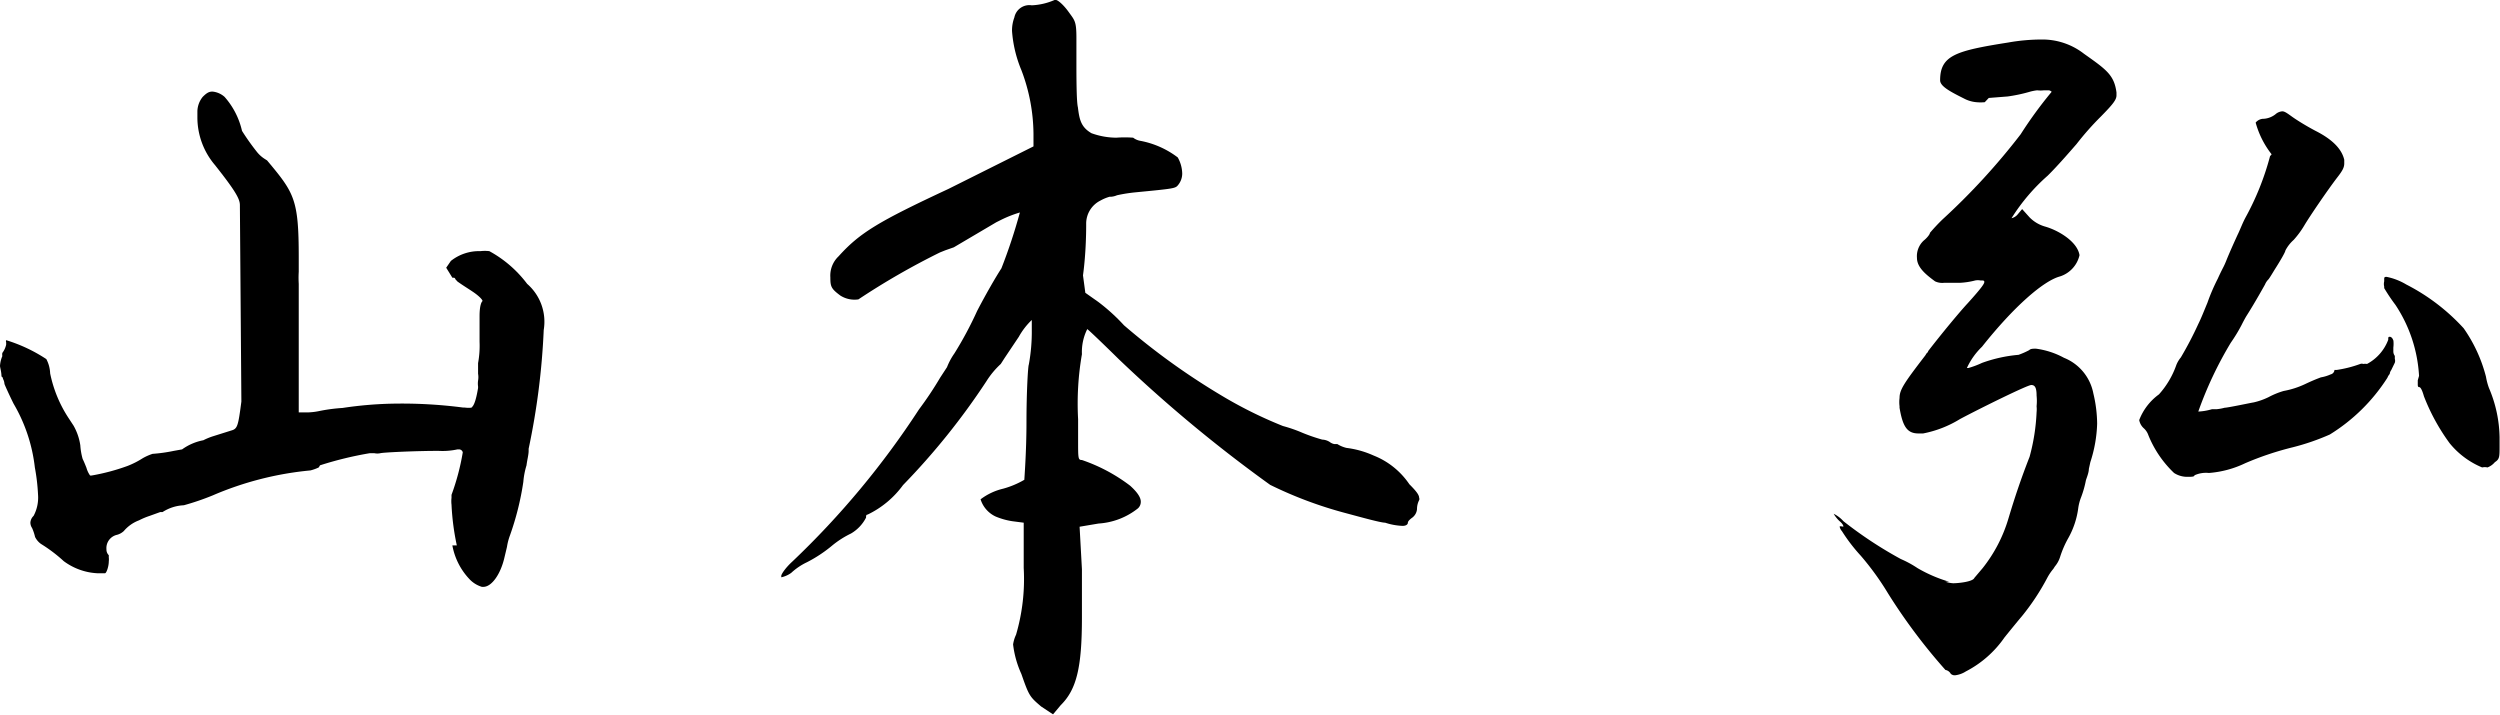 <svg xmlns="http://www.w3.org/2000/svg" viewBox="0 0 117.66 33.64"><g id="レイヤー_2" data-name="レイヤー 2"><g id="_20200427" data-name="20200427"><path d="M11.29,9.65c0-.29-.22-.68-1.18-1.89a3.46,3.46,0,0,1-.82-2.21V5.23a1.12,1.12,0,0,1,.25-.67c.18-.18.29-.25.46-.25a1,1,0,0,1,.57.25,3.63,3.63,0,0,1,.82,1.6,11.05,11.05,0,0,0,.71,1,1.48,1.48,0,0,0,.36.32l.11.07c1.28,1.53,1.49,1.82,1.49,4.56v.68a4.64,4.64,0,0,0,0,.57v6.05l.42,0a3.05,3.05,0,0,0,.57-.07,8,8,0,0,1,1.07-.14A18.18,18.18,0,0,1,18.37,19a22.39,22.39,0,0,1,3.42.18l.07,0a1.4,1.4,0,0,0,.39,0l-.07,0h0c.15-.07.25-.5.32-.92,0,0,0-.07,0-.07l0,0a1,1,0,0,1,0-.28.91.91,0,0,0,0-.32v-.5a4.49,4.49,0,0,0,.07-1V14.88c0-.53.1-.68.14-.71v0c0-.07-.18-.25-.43-.42s-.5-.32-.75-.5l-.1-.11a.08.08,0,0,0-.07-.07s0,0-.07,0L21,12.6l.22-.32a2.13,2.13,0,0,1,1.39-.46,1.8,1.8,0,0,1,.42,0,5.54,5.54,0,0,1,1.78,1.54l0,0a2.36,2.36,0,0,1,.78,2.17v0a33.94,33.94,0,0,1-.71,5.59l0,.1c0,.18-.07.43-.1.68a3.63,3.63,0,0,0-.15.78A13.3,13.3,0,0,1,24,25.2a2.74,2.74,0,0,0-.14.54l-.11.46c-.18.82-.61,1.42-1,1.42h-.07a1.33,1.33,0,0,1-.61-.39,3.12,3.12,0,0,1-.78-1.56l.21,0a11.62,11.62,0,0,1-.25-1.92,1.38,1.38,0,0,1,0-.32v-.14a11,11,0,0,0,.53-2v0a.18.18,0,0,0-.18-.14h-.07a3.33,3.33,0,0,1-.89.07c-1.06,0-2.59.07-2.74.11a.69.69,0,0,1-.28,0l-.22,0a16.73,16.73,0,0,0-2.34.57A1.06,1.06,0,0,1,15,22a2.07,2.07,0,0,1-.39.14A15.19,15.19,0,0,0,10,23.32a12,12,0,0,1-1.35.46,2,2,0,0,0-1,.32l-.11,0,0,0-.5.18a3.55,3.55,0,0,0-.5.21,1.73,1.73,0,0,0-.71.5.75.75,0,0,1-.32.18.64.64,0,0,0-.5.68.37.37,0,0,0,.11.28v.11a.69.69,0,0,1,0,.18c0,.24-.11.56-.18.56h-.1l-.18,0H4.59A2.9,2.9,0,0,1,3,26.41a7.1,7.1,0,0,0-1.07-.81.87.87,0,0,1-.28-.33,2.3,2.3,0,0,0-.14-.42.46.46,0,0,1-.08-.25.48.48,0,0,1,.15-.32,1.82,1.82,0,0,0,.21-1A9.38,9.38,0,0,0,1.64,22a7.63,7.63,0,0,0-1-3c-.18-.36-.39-.82-.43-.93a.56.56,0,0,0-.07-.24s0-.08-.07-.11v0l0,0c0-.22-.07-.43-.07-.5a1.37,1.37,0,0,1,.11-.46.43.43,0,0,1,0-.15,1,1,0,0,0,.18-.39s0,0,0-.11a.13.13,0,0,1,0-.1,7.34,7.34,0,0,1,1.89.89,1.54,1.54,0,0,1,.18.67,6,6,0,0,0,.89,2.14l.21.32a2.64,2.64,0,0,1,.32.93,3.06,3.06,0,0,0,.11.64c.07.14.14.32.18.42a1.16,1.16,0,0,0,.17.36s0,0,.07,0A9.77,9.77,0,0,0,6,21.93a4,4,0,0,0,.71-.36,2.46,2.46,0,0,1,.47-.21,7.47,7.47,0,0,0,1-.14l.39-.07a2.5,2.5,0,0,1,1-.43,3,3,0,0,1,.43-.18l.89-.28c.29-.08.32-.22.47-1.36Z"/><path d="M47.63,1.46a1.75,1.75,0,0,1,.11-.64.72.72,0,0,1,.82-.57A3,3,0,0,0,49.63,0s0,0,.07,0,.32.18.6.57.36.43.36,1.21v1.1c0,.68,0,1.89.07,2.17.07.57.14.93.64,1.22a3.48,3.48,0,0,0,1.17.21,5.5,5.5,0,0,1,.79,0,.78.78,0,0,0,.35.15,4.18,4.18,0,0,1,1.75.78,1.61,1.61,0,0,1,.21.75.85.85,0,0,1-.18.53c-.14.18-.14.18-2,.36a7.32,7.32,0,0,0-.89.14.88.88,0,0,1-.28.07h-.07a2,2,0,0,0-.43.18,1.21,1.21,0,0,0-.67,1.1c0,.25,0,1.32-.15,2.42l.11.82.61.43a9,9,0,0,1,1.21,1.1,32.53,32.53,0,0,0,4.48,3.24,20.2,20.2,0,0,0,3,1.5,6.74,6.74,0,0,1,.92.32,8.46,8.46,0,0,0,.93.32.7.7,0,0,1,.35.11.52.52,0,0,0,.22.1s0,0,0,0,.11,0,.14,0a1.43,1.43,0,0,0,.43.18,4.43,4.43,0,0,1,1.28.36,3.65,3.65,0,0,1,1.68,1.35c.32.32.46.5.46.64a.13.13,0,0,1,0,.11.92.92,0,0,0-.1.42.56.56,0,0,1-.22.4c-.1.07-.21.17-.21.24s-.07.15-.25.15a3,3,0,0,1-.82-.15c-.21,0-1.07-.24-1.89-.46a19.14,19.14,0,0,1-3.52-1.32,66.36,66.36,0,0,1-7.12-5.91c-.68-.67-1.46-1.42-1.49-1.42a2.41,2.41,0,0,0-.25,1.18,13.54,13.54,0,0,0-.18,3.06v1c0,.85,0,.92.18.92a8,8,0,0,1,2.27,1.21c.32.29.5.54.5.75a.41.41,0,0,1-.14.32,3.31,3.31,0,0,1-1.85.71l-.89.15.11,2c0,.89,0,1.63,0,2.27,0,2.35-.25,3.39-1,4.13l-.36.43L49,33.25c-.54-.46-.57-.5-.93-1.53a4.66,4.66,0,0,1-.39-1.39,1.63,1.63,0,0,1,.14-.46,9.32,9.32,0,0,0,.36-3.14V24.6l-.54-.07a3.33,3.33,0,0,1-.78-.22,1.33,1.33,0,0,1-.71-.81A2.82,2.82,0,0,1,47.21,23a4.13,4.13,0,0,0,1-.42c0-.08.1-1.32.1-2.71s.07-2.63.11-2.71a8.56,8.56,0,0,0,.14-1.67c0-.25,0-.43,0-.43a3.29,3.29,0,0,0-.61.79l-.67,1-.18.28a4,4,0,0,0-.68.82,32.89,32.89,0,0,1-3.92,4.88,4.42,4.42,0,0,1-1.67,1.39c-.07,0-.07.07-.07.14a1.83,1.83,0,0,1-.71.75,4.4,4.4,0,0,0-.89.57,6.38,6.38,0,0,1-1.18.78,2.93,2.93,0,0,0-.74.5,1.23,1.23,0,0,1-.47.21s0,0,0-.07.18-.36.53-.68a39.81,39.81,0,0,0,5.95-7.15,16.37,16.37,0,0,0,1-1.5l.32-.49a3.07,3.07,0,0,1,.35-.65,17.24,17.24,0,0,0,1.07-2c.39-.75.86-1.57,1.14-2A25.69,25.69,0,0,0,48,10S48,10,48,10a5.45,5.45,0,0,0-.89.35l-.22.11-2,1.18-.4.14-.25.1a34.28,34.28,0,0,0-3.84,2.21,1.24,1.24,0,0,1-.85-.18c-.43-.32-.47-.42-.47-.85a1.25,1.25,0,0,1,.39-1c1-1.11,1.89-1.64,5.17-3.17l4-2V6.3a8.59,8.59,0,0,0-.57-3A5.85,5.85,0,0,1,47.63,1.46Z"/><path d="M93.41,4.81a2,2,0,0,1-.39,0,1.53,1.53,0,0,1-.6-.18c-.64-.32-1.11-.57-1.11-.85,0-1.18.75-1.39,3.21-1.78a9,9,0,0,1,1.56-.14,3.18,3.18,0,0,1,2,.67c1.06.75,1.42,1,1.53,1.82l0,.07v.07c0,.21-.18.43-.74,1a13.54,13.54,0,0,0-1.14,1.29c-.15.17-.86,1-1.36,1.49a9.08,9.08,0,0,0-1.7,2v0l0,0a.53.53,0,0,0,.29-.18l.21-.25.35.39a1.65,1.65,0,0,0,.72.43c.64.18,1.53.71,1.63,1.35a1.37,1.37,0,0,1-.92,1c-.78.21-2.17,1.42-3.67,3.31a3.28,3.28,0,0,0-.71,1s0,0,.07,0a4.21,4.21,0,0,0,.64-.24A6.71,6.71,0,0,1,95,16.7a3.63,3.63,0,0,0,.5-.22c.07-.07.18-.07.32-.07a3.79,3.79,0,0,1,1.32.43,2.26,2.26,0,0,1,1.38,1.67,6.29,6.29,0,0,1,.18,1.43,6.39,6.39,0,0,1-.32,1.81l-.07.32c0,.18-.11.43-.14.54a4.77,4.77,0,0,1-.22.78,2.22,2.22,0,0,0-.14.53,3.92,3.92,0,0,1-.46,1.39,4.7,4.7,0,0,0-.39.89,1.29,1.29,0,0,1-.25.46l-.07.11a2.4,2.4,0,0,0-.29.43A10.88,10.88,0,0,1,95.16,29c-.18.21-.61.74-.82,1a5,5,0,0,1-1.82,1.6,1.2,1.2,0,0,1-.49.18.27.27,0,0,1-.22-.07.36.36,0,0,0-.25-.18,26.81,26.81,0,0,1-2.7-3.6,13,13,0,0,0-1.28-1.77A8.12,8.12,0,0,1,86.69,25a.46.46,0,0,1-.11-.22s0,0,0,0a.14.14,0,0,1,.11,0h.07s0-.1-.18-.25a1.52,1.52,0,0,1-.28-.35h0a1.54,1.54,0,0,1,.46.35,19.17,19.17,0,0,0,2.7,1.78,4.94,4.94,0,0,1,.79.43,6.63,6.63,0,0,0,1.49.64l-.18,0a1.53,1.53,0,0,0,.36.07c.25,0,.93-.07,1-.25l.39-.46a6.89,6.89,0,0,0,1.21-2.32c.32-1.07.61-1.92,1-2.92a9.43,9.43,0,0,0,.33-2.1,1.33,1.33,0,0,0,0-.28,2.47,2.47,0,0,0,0-.5c0-.36-.07-.5-.25-.5s-2.35,1.07-3.35,1.6a5.2,5.2,0,0,1-1.74.68h-.22c-.53,0-.74-.32-.89-1.21v-.07l0,0a1.54,1.54,0,0,1,0-.39c0-.39.22-.71,1.21-2l.07-.11a.15.15,0,0,0,.07-.1c.61-.79,1.46-1.82,1.86-2.25.67-.74.78-.92.78-1s-.07-.07-.18-.07a.64.64,0,0,0-.25,0,3.53,3.53,0,0,1-.71.11l-.75,0a.8.8,0,0,1-.43-.07c-.39-.29-.85-.64-.85-1.1a1,1,0,0,1,.32-.82c.14-.11.29-.29.29-.36a8.58,8.58,0,0,1,.6-.64,31.32,31.32,0,0,0,3.67-4,19.68,19.68,0,0,1,1.46-2s-.07-.07-.15-.07l-.21,0a1.27,1.27,0,0,1-.32,0,2.23,2.23,0,0,0-.39.08,7.26,7.26,0,0,1-1,.21l-.89.07Zm13.5,2.45a4.22,4.22,0,0,1-.75-1.49.49.49,0,0,1,.39-.18h0v0a1,1,0,0,0,.54-.21.54.54,0,0,1,.32-.14c.11,0,.21.07.46.25s.71.46,1.11.67c.85.43,1.24.89,1.35,1.36l0,.07v.1c0,.18-.07.33-.32.65-.49.64-1.31,1.85-1.56,2.27a4.22,4.22,0,0,1-.5.68,1.74,1.74,0,0,0-.39.5c0,.07-.25.5-.5.89-.11.18-.21.35-.29.46a.74.74,0,0,0-.17.25s-.47.85-.86,1.46c-.07.11-.18.32-.25.46a7.54,7.54,0,0,1-.5.82,17.75,17.75,0,0,0-1.53,3.24h0a2.7,2.7,0,0,0,.64-.11l.21,0a2.16,2.16,0,0,0,.39-.07c.15,0,1.32-.25,1.36-.25a3.22,3.22,0,0,0,.71-.25,3.67,3.67,0,0,1,.71-.29,4.06,4.06,0,0,0,1-.32c.36-.17.54-.24.75-.32a1.88,1.88,0,0,0,.46-.14.23.23,0,0,0,.18-.21l.11,0a5.58,5.58,0,0,0,1.1-.28l0,0h0a.22.22,0,0,1,.15,0,.4.4,0,0,1,.17,0,2.14,2.14,0,0,0,1-1.14c0-.11,0-.14.07-.14s.14.07.17.18V16a1.46,1.46,0,0,1,0,.36v.07l0,.1a.35.35,0,0,0,.07.22s0,.07,0,.14a.3.3,0,0,1,0,.18l-.17.35a.37.37,0,0,0-.07.18.61.61,0,0,0-.11.18,8.53,8.53,0,0,1-2.71,2.67,10.88,10.88,0,0,1-1.74.6,14.29,14.29,0,0,0-2.24.75,4.78,4.78,0,0,1-1.71.46,1.3,1.3,0,0,0-.68.11c0,.07-.14.07-.28.07a1.14,1.14,0,0,1-.68-.18,5.08,5.08,0,0,1-1.21-1.78.78.78,0,0,0-.21-.32.68.68,0,0,1-.22-.39,2.68,2.68,0,0,1,.93-1.21,4.09,4.09,0,0,0,.82-1.39,1.37,1.37,0,0,1,.21-.35,16.65,16.65,0,0,0,.82-1.57c.14-.28.28-.64.43-1a9.14,9.14,0,0,1,.49-1.14c.08-.18.15-.32.22-.46a3.49,3.49,0,0,0,.18-.39s.14-.36.53-1.21c.11-.22.21-.5.36-.79a12.71,12.71,0,0,0,1.17-2.92A.2.2,0,0,0,106.91,7.26Zm6.94,10.43a6.72,6.72,0,0,0-1.11-3.34,8.23,8.23,0,0,1-.53-.79v-.07a.53.53,0,0,1,0-.25v-.07c0-.11,0-.14.11-.14a2.91,2.91,0,0,1,.93.36,9.53,9.53,0,0,1,2.7,2.06A7,7,0,0,1,117,17.73a3,3,0,0,0,.14.53,6.13,6.13,0,0,1,.5,2.32V21c0,.5,0,.61-.22.75a.85.85,0,0,1-.35.25.55.55,0,0,0-.25,0,3.89,3.89,0,0,1-1.53-1.14,9.59,9.59,0,0,1-1.21-2.21c-.07-.25-.15-.43-.22-.43s-.07-.07-.07-.14v-.07l0-.11Z"/></g></g></svg>